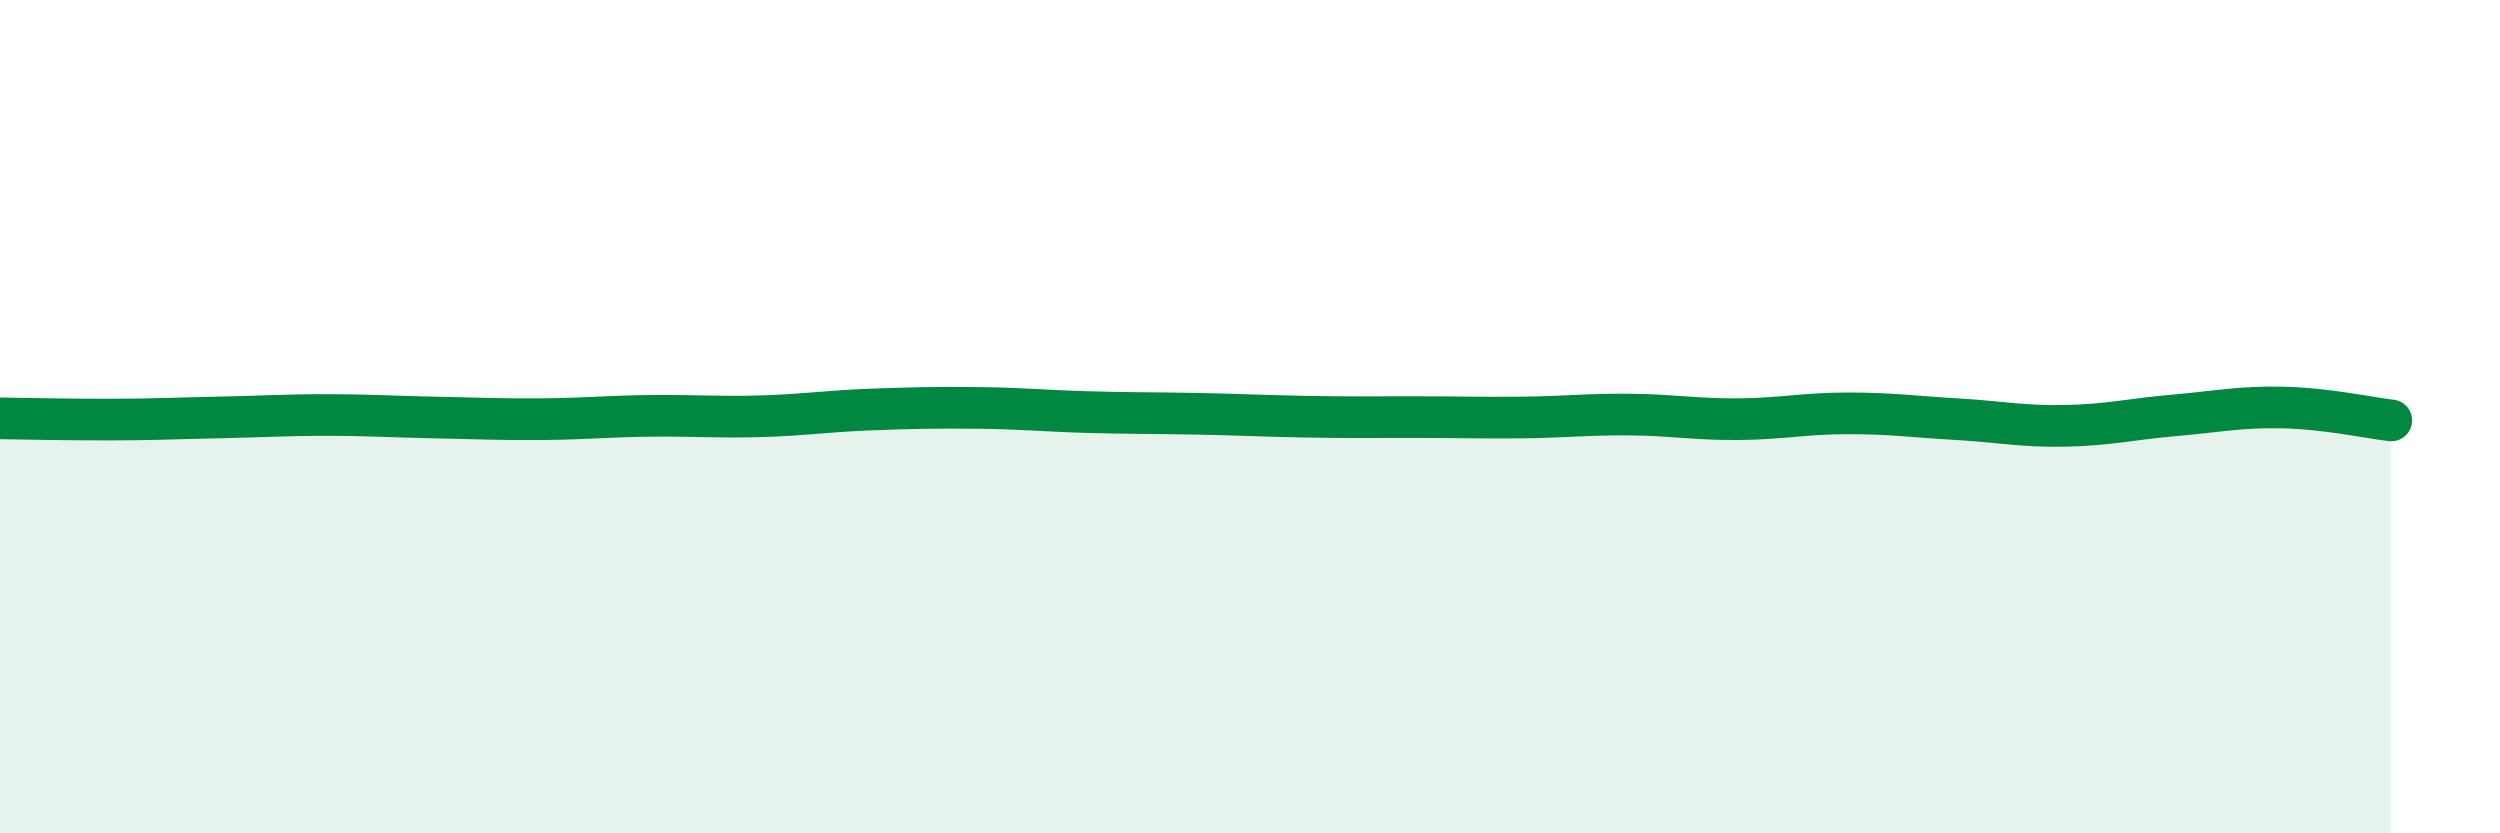 
    <svg width="60" height="20" viewBox="0 0 60 20" xmlns="http://www.w3.org/2000/svg">
      <path
        d="M 0,10.04 C 0.52,10.05 1.57,10.07 2.61,10.07 C 3.65,10.07 4.18,10.04 5.22,10.02 C 6.26,10 6.79,9.96 7.83,9.96 C 8.87,9.96 9.39,10 10.43,10.02 C 11.47,10.04 12,10.07 13.04,10.06 C 14.08,10.05 14.61,9.99 15.65,9.98 C 16.69,9.97 17.22,10.02 18.26,9.99 C 19.3,9.96 19.83,9.87 20.87,9.83 C 21.91,9.79 22.44,9.78 23.48,9.79 C 24.52,9.8 25.05,9.86 26.09,9.89 C 27.13,9.92 27.66,9.91 28.7,9.93 C 29.74,9.95 30.26,9.98 31.3,10 C 32.34,10.02 32.87,10.01 33.91,10.01 C 34.95,10.01 35.48,10.03 36.52,10.02 C 37.56,10.01 38.09,9.94 39.13,9.95 C 40.17,9.96 40.7,10.07 41.74,10.06 C 42.78,10.05 43.31,9.92 44.35,9.92 C 45.39,9.92 45.92,10 46.96,10.06 C 48,10.12 48.53,10.24 49.57,10.22 C 50.61,10.2 51.13,10.06 52.17,9.97 C 53.21,9.88 53.74,9.76 54.78,9.78 C 55.82,9.8 56.87,10.03 57.39,10.09L57.39 20L0 20Z"
        fill="#008740"
        opacity="0.1"
        stroke-linecap="round"
        stroke-linejoin="round"
      />
      <path
        d="M 0,10.04 C 0.52,10.05 1.57,10.07 2.61,10.07 C 3.65,10.07 4.18,10.04 5.22,10.02 C 6.26,10 6.79,9.96 7.83,9.96 C 8.87,9.96 9.39,10 10.43,10.02 C 11.47,10.04 12,10.07 13.04,10.06 C 14.08,10.05 14.61,9.99 15.65,9.98 C 16.69,9.97 17.22,10.02 18.26,9.99 C 19.3,9.96 19.83,9.87 20.87,9.83 C 21.91,9.79 22.44,9.78 23.48,9.79 C 24.52,9.8 25.05,9.86 26.09,9.89 C 27.13,9.92 27.66,9.91 28.7,9.93 C 29.74,9.95 30.26,9.98 31.3,10 C 32.34,10.02 32.87,10.01 33.91,10.01 C 34.95,10.01 35.48,10.03 36.52,10.02 C 37.56,10.01 38.09,9.94 39.13,9.95 C 40.17,9.96 40.7,10.07 41.74,10.06 C 42.78,10.05 43.31,9.92 44.35,9.92 C 45.39,9.92 45.92,10 46.96,10.06 C 48,10.12 48.53,10.24 49.57,10.22 C 50.61,10.2 51.13,10.06 52.17,9.97 C 53.21,9.88 53.74,9.76 54.78,9.78 C 55.82,9.8 56.87,10.03 57.39,10.09"
        stroke="#008740"
        stroke-width="1"
        fill="none"
        stroke-linecap="round"
        stroke-linejoin="round"
      />
    </svg>
  